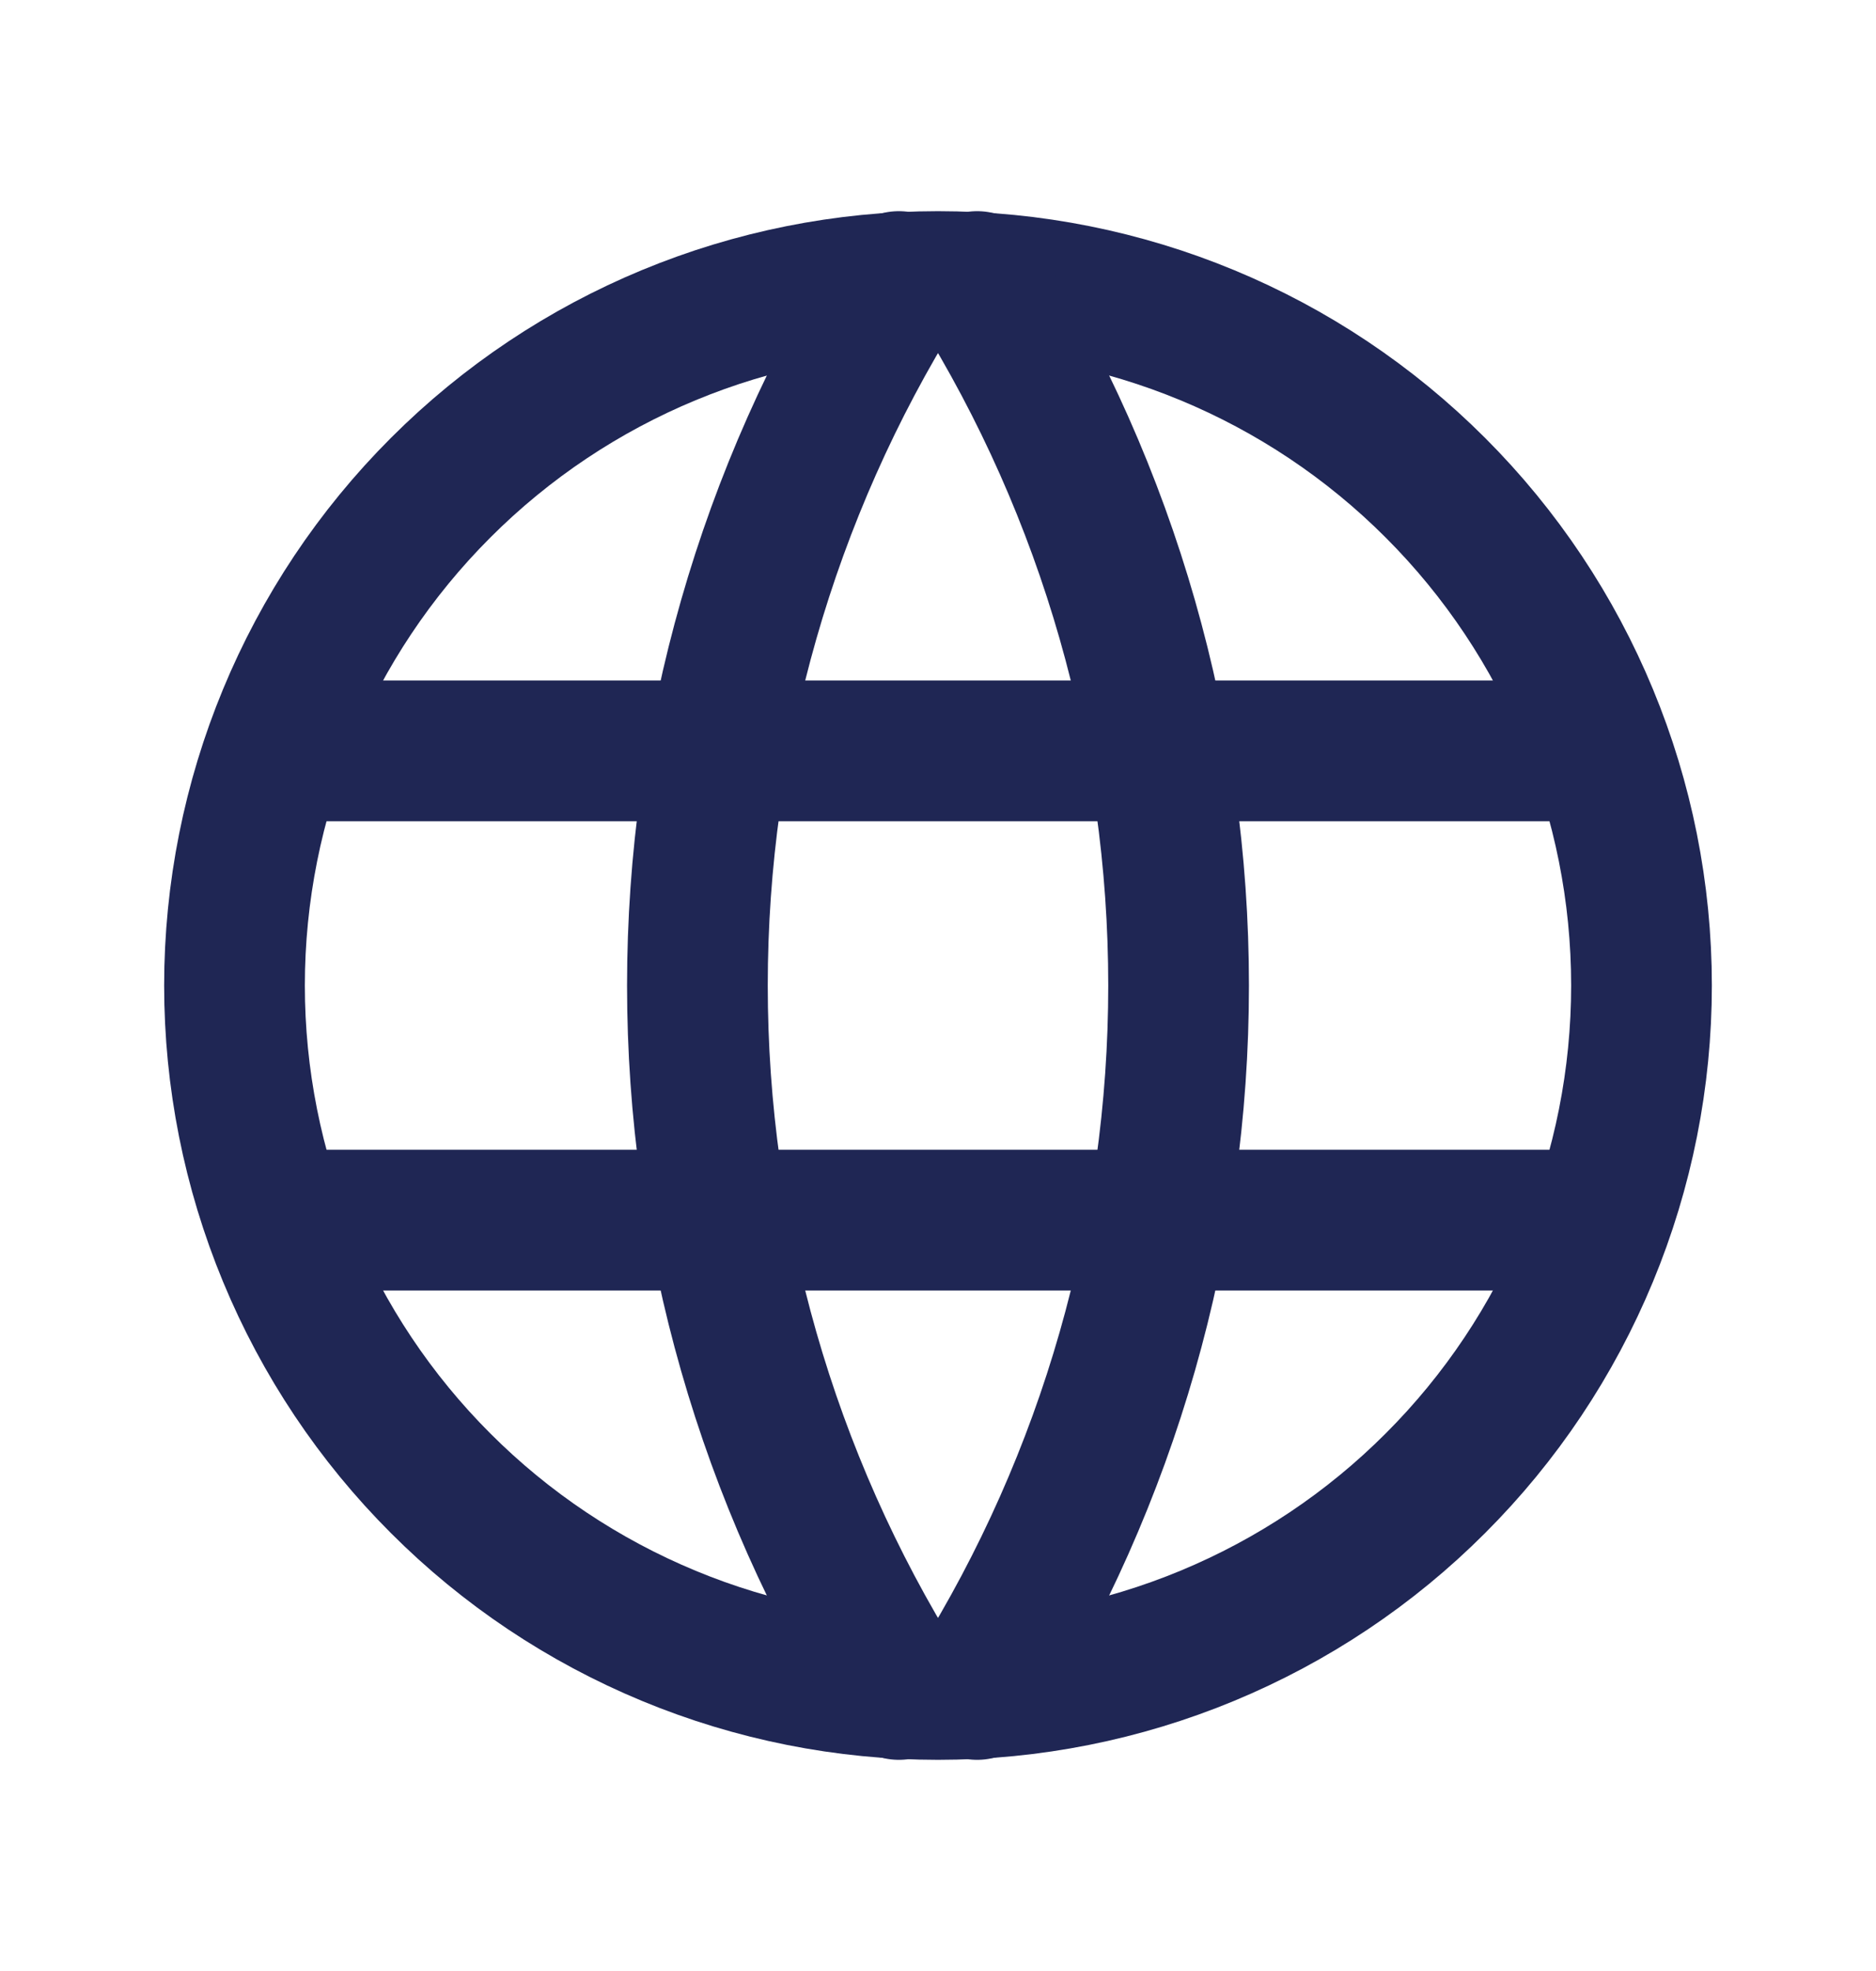 <svg width="20" height="21" viewBox="0 0 20 21" fill="none" xmlns="http://www.w3.org/2000/svg">
<path d="M2.5 10.5C2.5 11.485 2.694 12.46 3.071 13.37C3.448 14.28 4 15.107 4.697 15.803C5.393 16.5 6.22 17.052 7.13 17.429C8.04 17.806 9.015 18 10 18C10.985 18 11.96 17.806 12.87 17.429C13.78 17.052 14.607 16.5 15.303 15.803C16 15.107 16.552 14.28 16.929 13.37C17.306 12.46 17.5 11.485 17.5 10.5C17.5 8.511 16.71 6.603 15.303 5.197C13.897 3.79 11.989 3 10 3C8.011 3 6.103 3.79 4.697 5.197C3.29 6.603 2.5 8.511 2.5 10.5Z" stroke="#1F2654" stroke-width="1.5" stroke-linecap="round" stroke-linejoin="round"/>
<path d="M3 8H17" stroke="#1F2654" stroke-width="1.5" stroke-linecap="round" stroke-linejoin="round"/>
<path d="M3 13H17" stroke="#1F2654" stroke-width="1.5" stroke-linecap="round" stroke-linejoin="round"/>
<path d="M9.583 3C8.179 5.25 7.435 7.848 7.435 10.5C7.435 13.152 8.179 15.75 9.583 18" stroke="#1F2654" stroke-width="1.5" stroke-linecap="round" stroke-linejoin="round"/>
<path d="M10.417 3C11.821 5.25 12.565 7.848 12.565 10.5C12.565 13.152 11.821 15.75 10.417 18" stroke="#1F2654" stroke-width="1.5" stroke-linecap="round" stroke-linejoin="round"/>
</svg>
